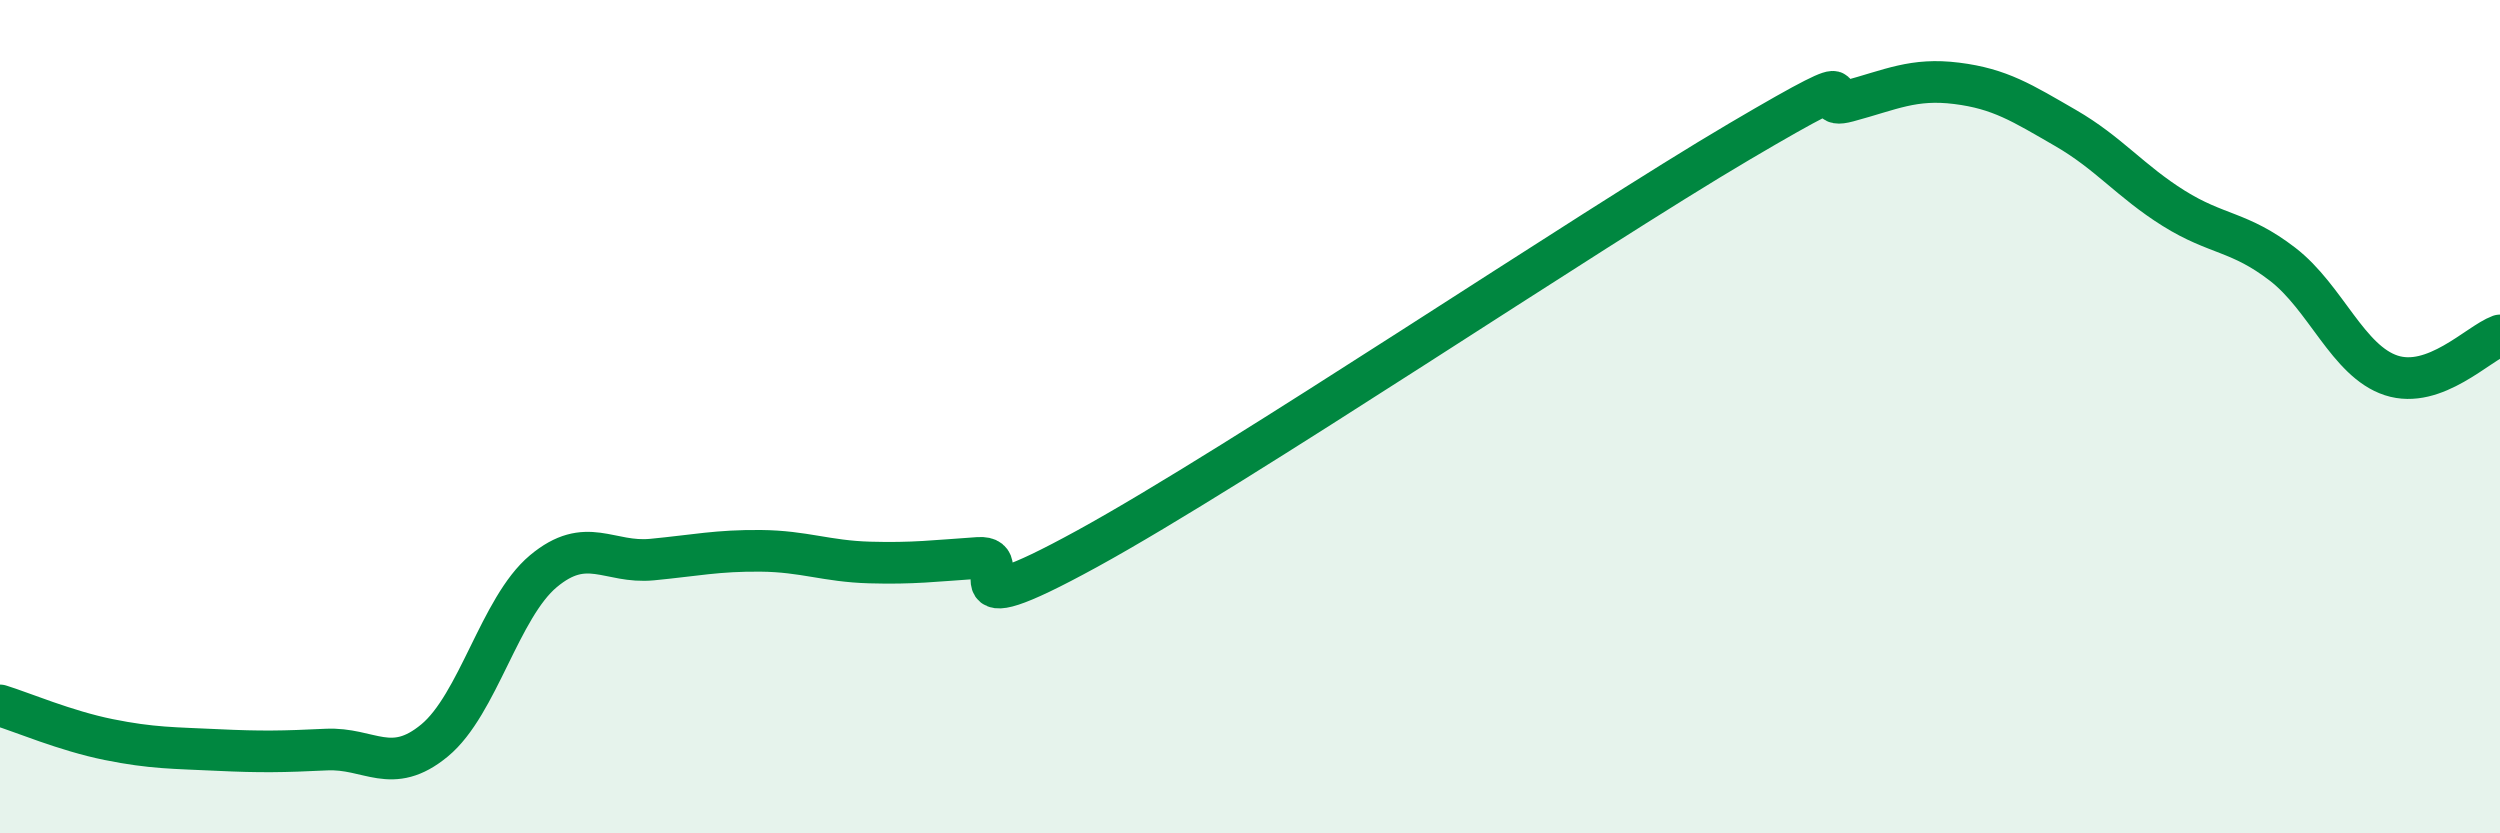 
    <svg width="60" height="20" viewBox="0 0 60 20" xmlns="http://www.w3.org/2000/svg">
      <path
        d="M 0,16.93 C 0.52,17.09 1.57,17.54 2.61,17.75 C 3.65,17.96 4.18,17.95 5.22,18 C 6.26,18.05 6.79,18.04 7.83,17.99 C 8.87,17.94 9.39,18.63 10.43,17.77 C 11.47,16.91 12,14.58 13.04,13.71 C 14.08,12.84 14.61,13.53 15.65,13.43 C 16.69,13.33 17.22,13.21 18.26,13.22 C 19.3,13.23 19.83,13.47 20.87,13.5 C 21.91,13.53 22.44,13.46 23.48,13.39 C 24.52,13.32 22.44,15.17 26.09,13.17 C 29.74,11.17 38.09,5.55 41.74,3.4 C 45.39,1.25 43.31,2.71 44.35,2.43 C 45.39,2.15 45.92,1.87 46.96,2 C 48,2.13 48.53,2.47 49.57,3.07 C 50.61,3.67 51.13,4.35 52.17,5 C 53.21,5.65 53.74,5.54 54.78,6.34 C 55.82,7.14 56.35,8.67 57.39,9.01 C 58.43,9.35 59.48,8.24 60,8.05L60 20L0 20Z"
        fill="#008740"
        opacity="0.1"
        stroke-linecap="round"
        stroke-linejoin="round"
      />
      <path
        d="M 0,16.93 C 0.52,17.09 1.57,17.54 2.61,17.75 C 3.65,17.96 4.18,17.95 5.22,18 C 6.26,18.05 6.79,18.04 7.83,17.99 C 8.87,17.94 9.39,18.63 10.43,17.77 C 11.47,16.91 12,14.58 13.04,13.71 C 14.08,12.84 14.61,13.53 15.65,13.43 C 16.69,13.33 17.22,13.21 18.26,13.22 C 19.3,13.23 19.83,13.47 20.87,13.5 C 21.91,13.53 22.44,13.46 23.48,13.39 C 24.52,13.32 22.44,15.17 26.09,13.17 C 29.74,11.17 38.09,5.55 41.74,3.4 C 45.39,1.25 43.31,2.71 44.35,2.43 C 45.39,2.15 45.92,1.87 46.96,2 C 48,2.13 48.53,2.47 49.57,3.07 C 50.61,3.67 51.13,4.35 52.17,5 C 53.21,5.65 53.74,5.54 54.78,6.34 C 55.82,7.14 56.35,8.67 57.39,9.01 C 58.43,9.35 59.48,8.24 60,8.05"
        stroke="#008740"
        stroke-width="1"
        fill="none"
        stroke-linecap="round"
        stroke-linejoin="round"
      />
    </svg>
  